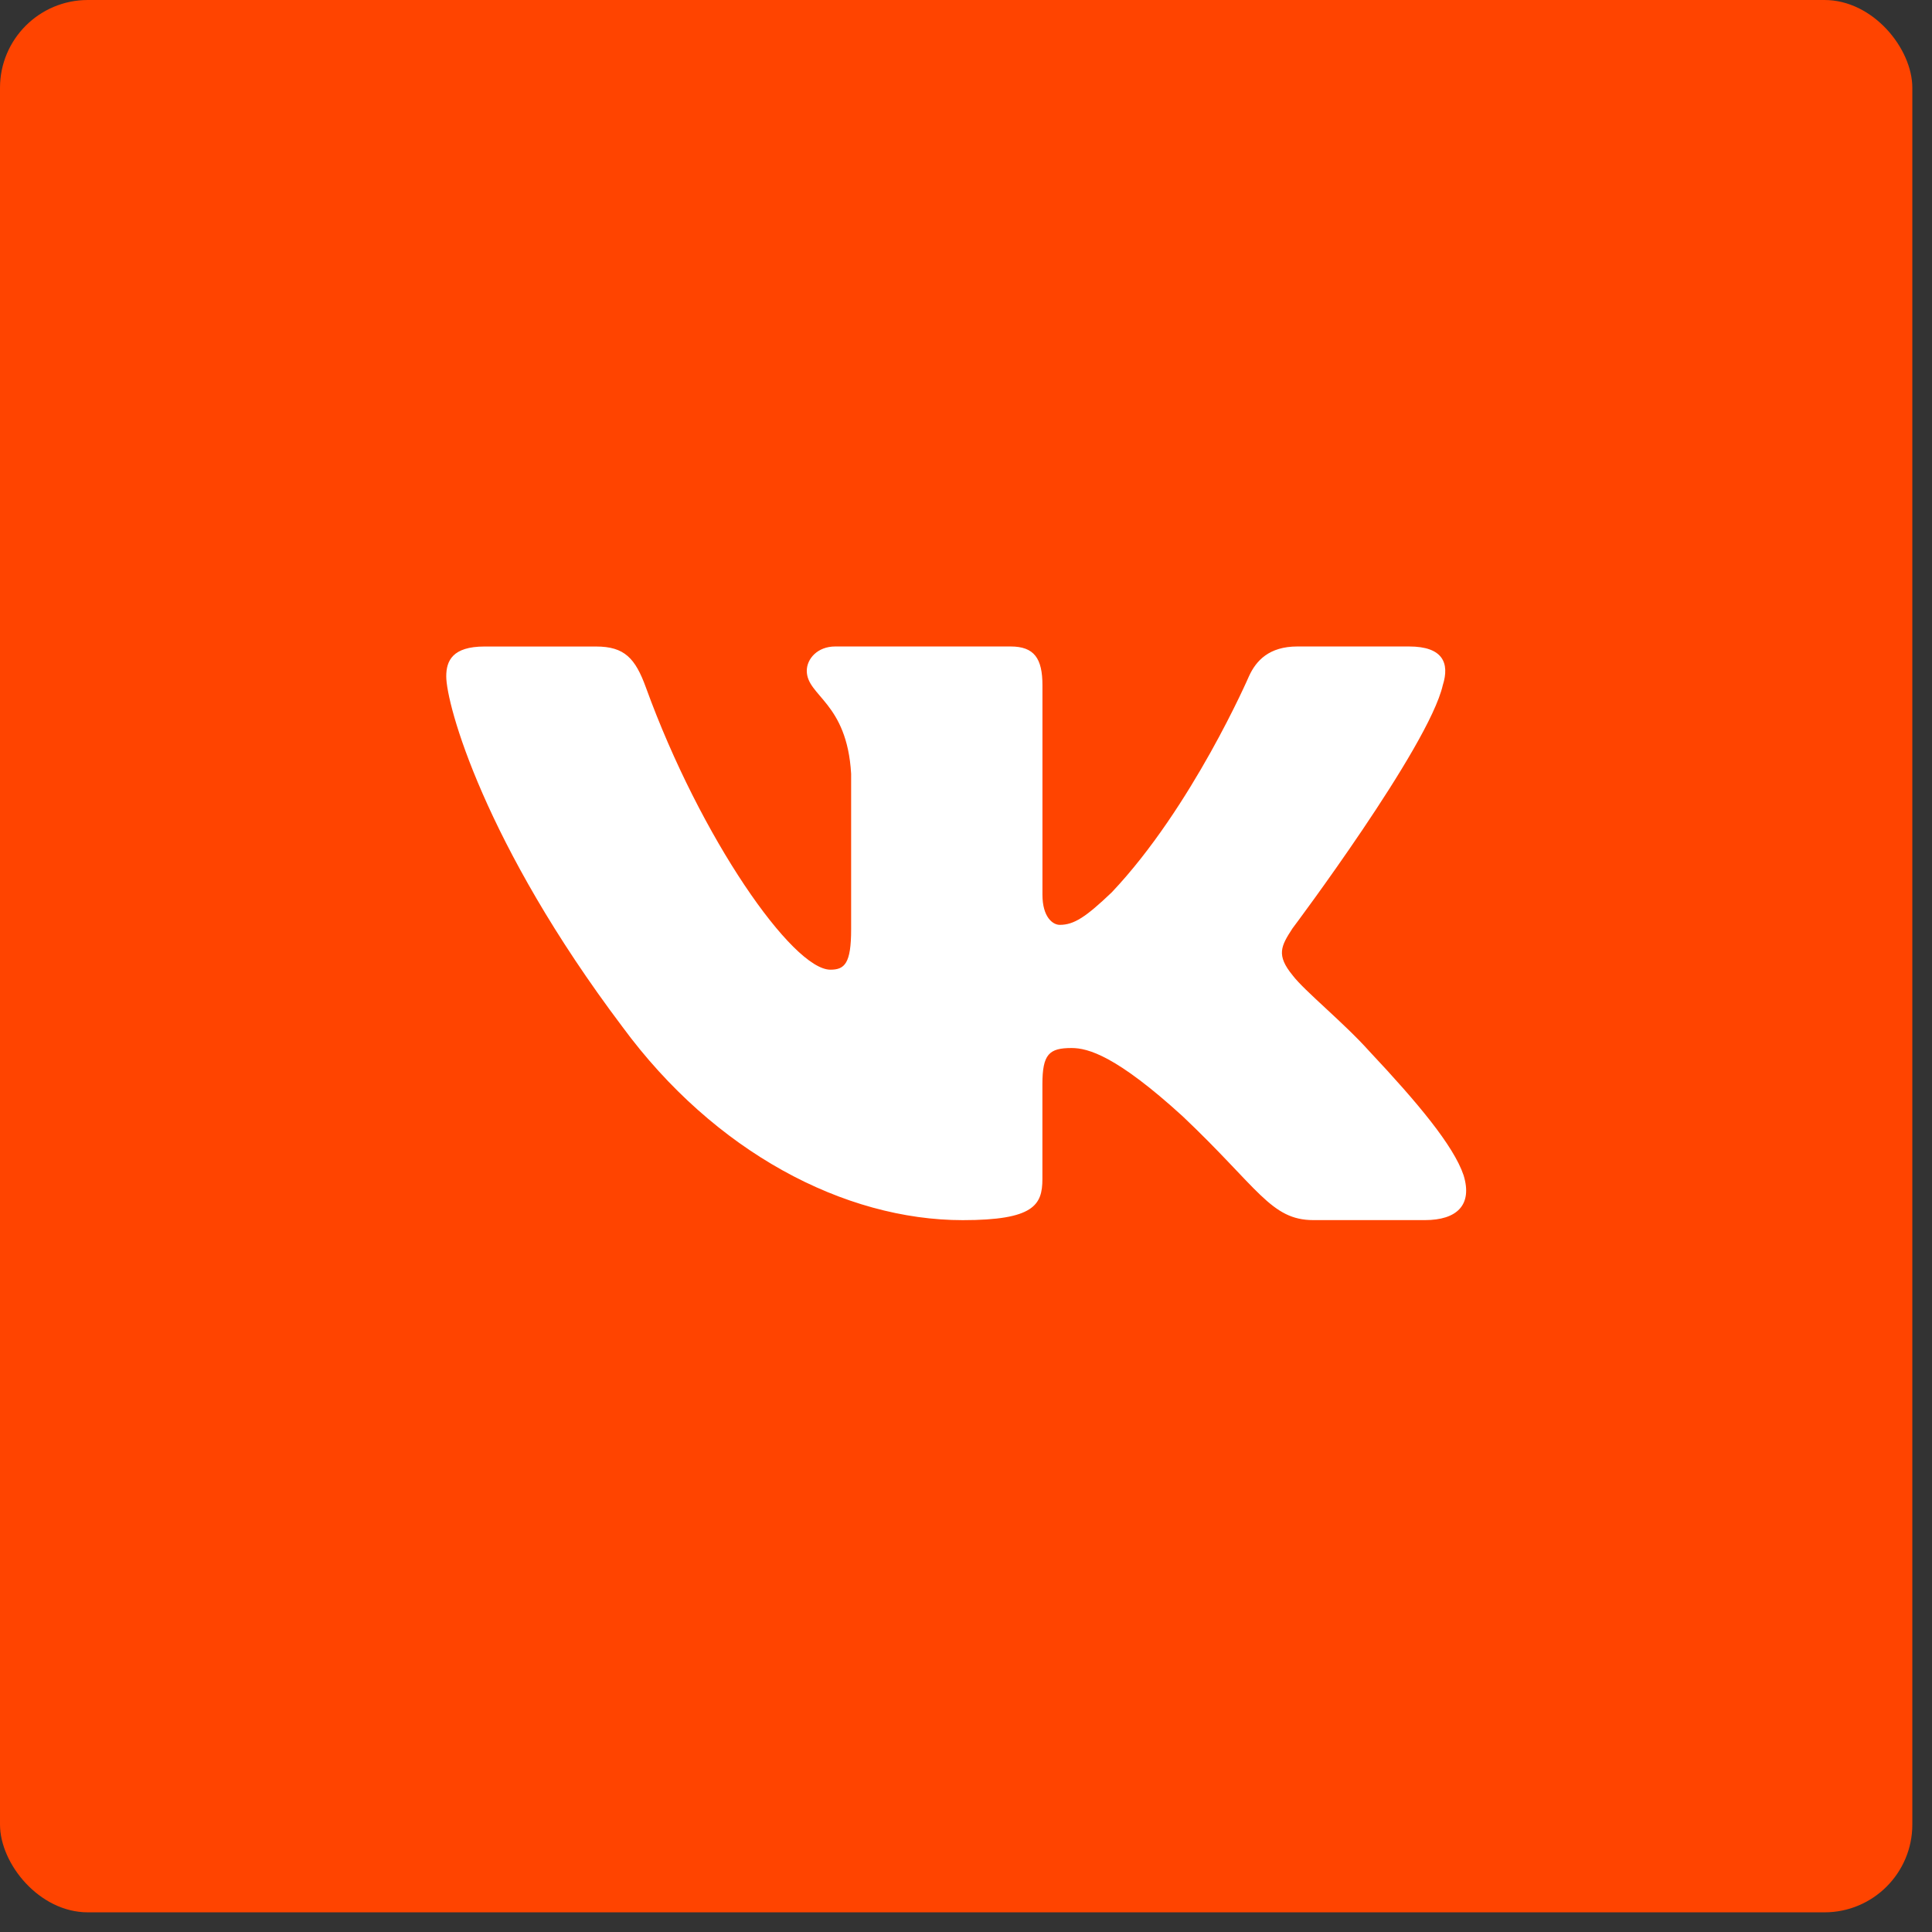 <?xml version="1.0" encoding="UTF-8"?> <svg xmlns="http://www.w3.org/2000/svg" width="44" height="44" viewBox="0 0 44 44" fill="none"><rect x="0" y="0" width="44" height="44" fill="#333333" stroke="none"/> <rect width="43.552" height="43.552" rx="2" fill="#FF4400"></rect> <path d="M32.858 15.607C33.02 15.097 32.858 14.723 32.09 14.723H29.548C28.902 14.723 28.606 15.046 28.444 15.402C28.444 15.402 27.151 18.387 25.32 20.322C24.729 20.886 24.459 21.063 24.136 21.063C23.975 21.063 23.741 20.886 23.741 20.375V15.607C23.741 14.995 23.554 14.723 23.015 14.723H19.021C18.617 14.723 18.374 15.006 18.374 15.276C18.374 15.856 19.29 15.989 19.384 17.623V21.167C19.384 21.943 19.236 22.084 18.912 22.084C18.051 22.084 15.955 19.088 14.711 15.659C14.469 14.993 14.224 14.724 13.575 14.724H11.034C10.307 14.724 10.163 15.048 10.163 15.403C10.163 16.042 11.024 19.204 14.175 23.385C16.275 26.24 19.232 27.788 21.926 27.788C23.541 27.788 23.74 27.445 23.74 26.852V24.694C23.74 24.006 23.894 23.868 24.405 23.868C24.781 23.868 25.428 24.048 26.936 25.424C28.658 27.055 28.943 27.787 29.911 27.787H32.452C33.178 27.787 33.541 27.444 33.332 26.765C33.104 26.09 32.281 25.108 31.189 23.945C30.595 23.282 29.708 22.568 29.438 22.212C29.062 21.752 29.171 21.549 29.438 21.14C29.439 21.141 32.536 17.012 32.858 15.607Z" fill="white"></path> </svg> 